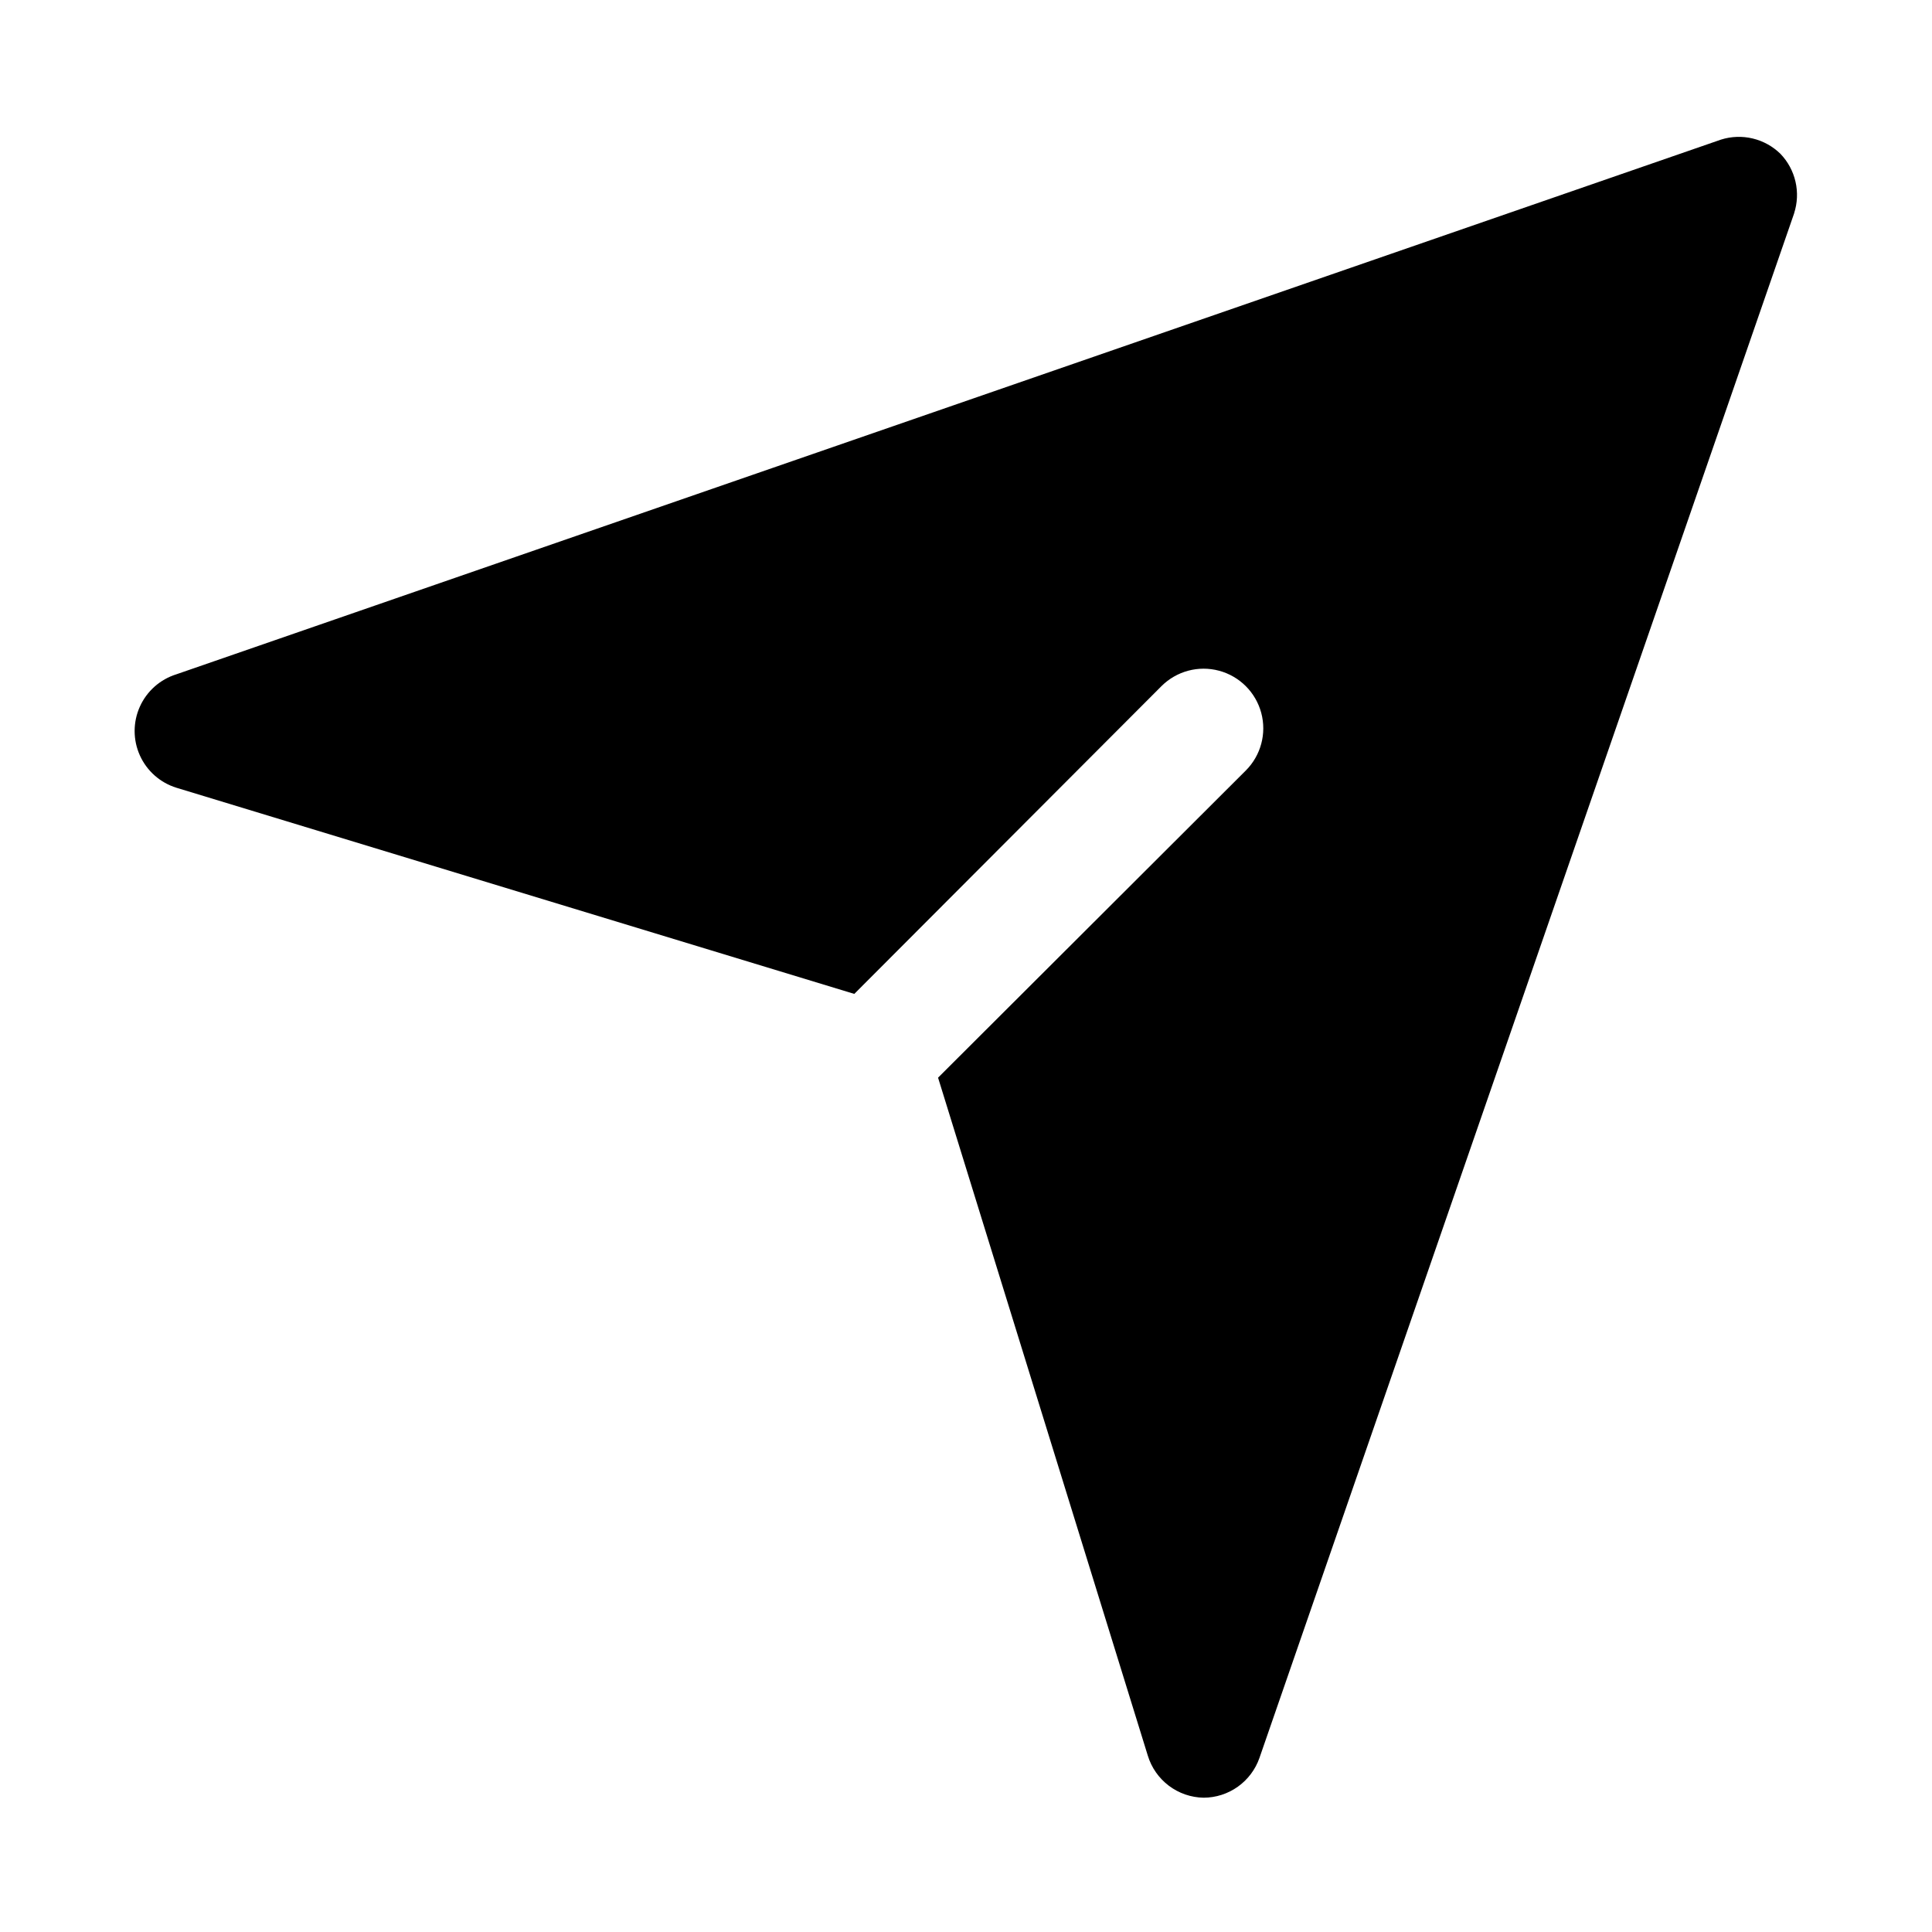 <?xml version="1.0" encoding="UTF-8"?>
<!-- Uploaded to: SVG Repo, www.svgrepo.com, Generator: SVG Repo Mixer Tools -->
<svg fill="#000000" width="800px" height="800px" version="1.1" viewBox="144 144 512 512" xmlns="http://www.w3.org/2000/svg">
 <path d="m619.47 200.52-141.7 409.34v0.004c-1.074 3.07-3.074 5.734-5.723 7.625-2.652 1.891-5.82 2.91-9.074 2.922-3.336-0.055-6.562-1.168-9.223-3.176-2.66-2.012-4.613-4.812-5.578-8l-55.578-179.64 81.555-81.398c3.996-3.992 5.555-9.812 4.094-15.27-1.465-5.453-5.723-9.715-11.18-11.176-5.457-1.465-11.277 0.098-15.27 4.09l-81.398 81.555-179.64-54.633c-4.309-1.336-7.836-4.457-9.688-8.57-1.852-4.109-1.852-8.82 0-12.93 1.852-4.113 5.379-7.234 9.688-8.57l409.34-141.7c2.719-0.855 5.621-0.957 8.395-0.289 2.773 0.664 5.312 2.07 7.348 4.066 1.973 2.051 3.348 4.602 3.984 7.371 0.641 2.773 0.512 5.668-0.363 8.371z"/>
</svg>